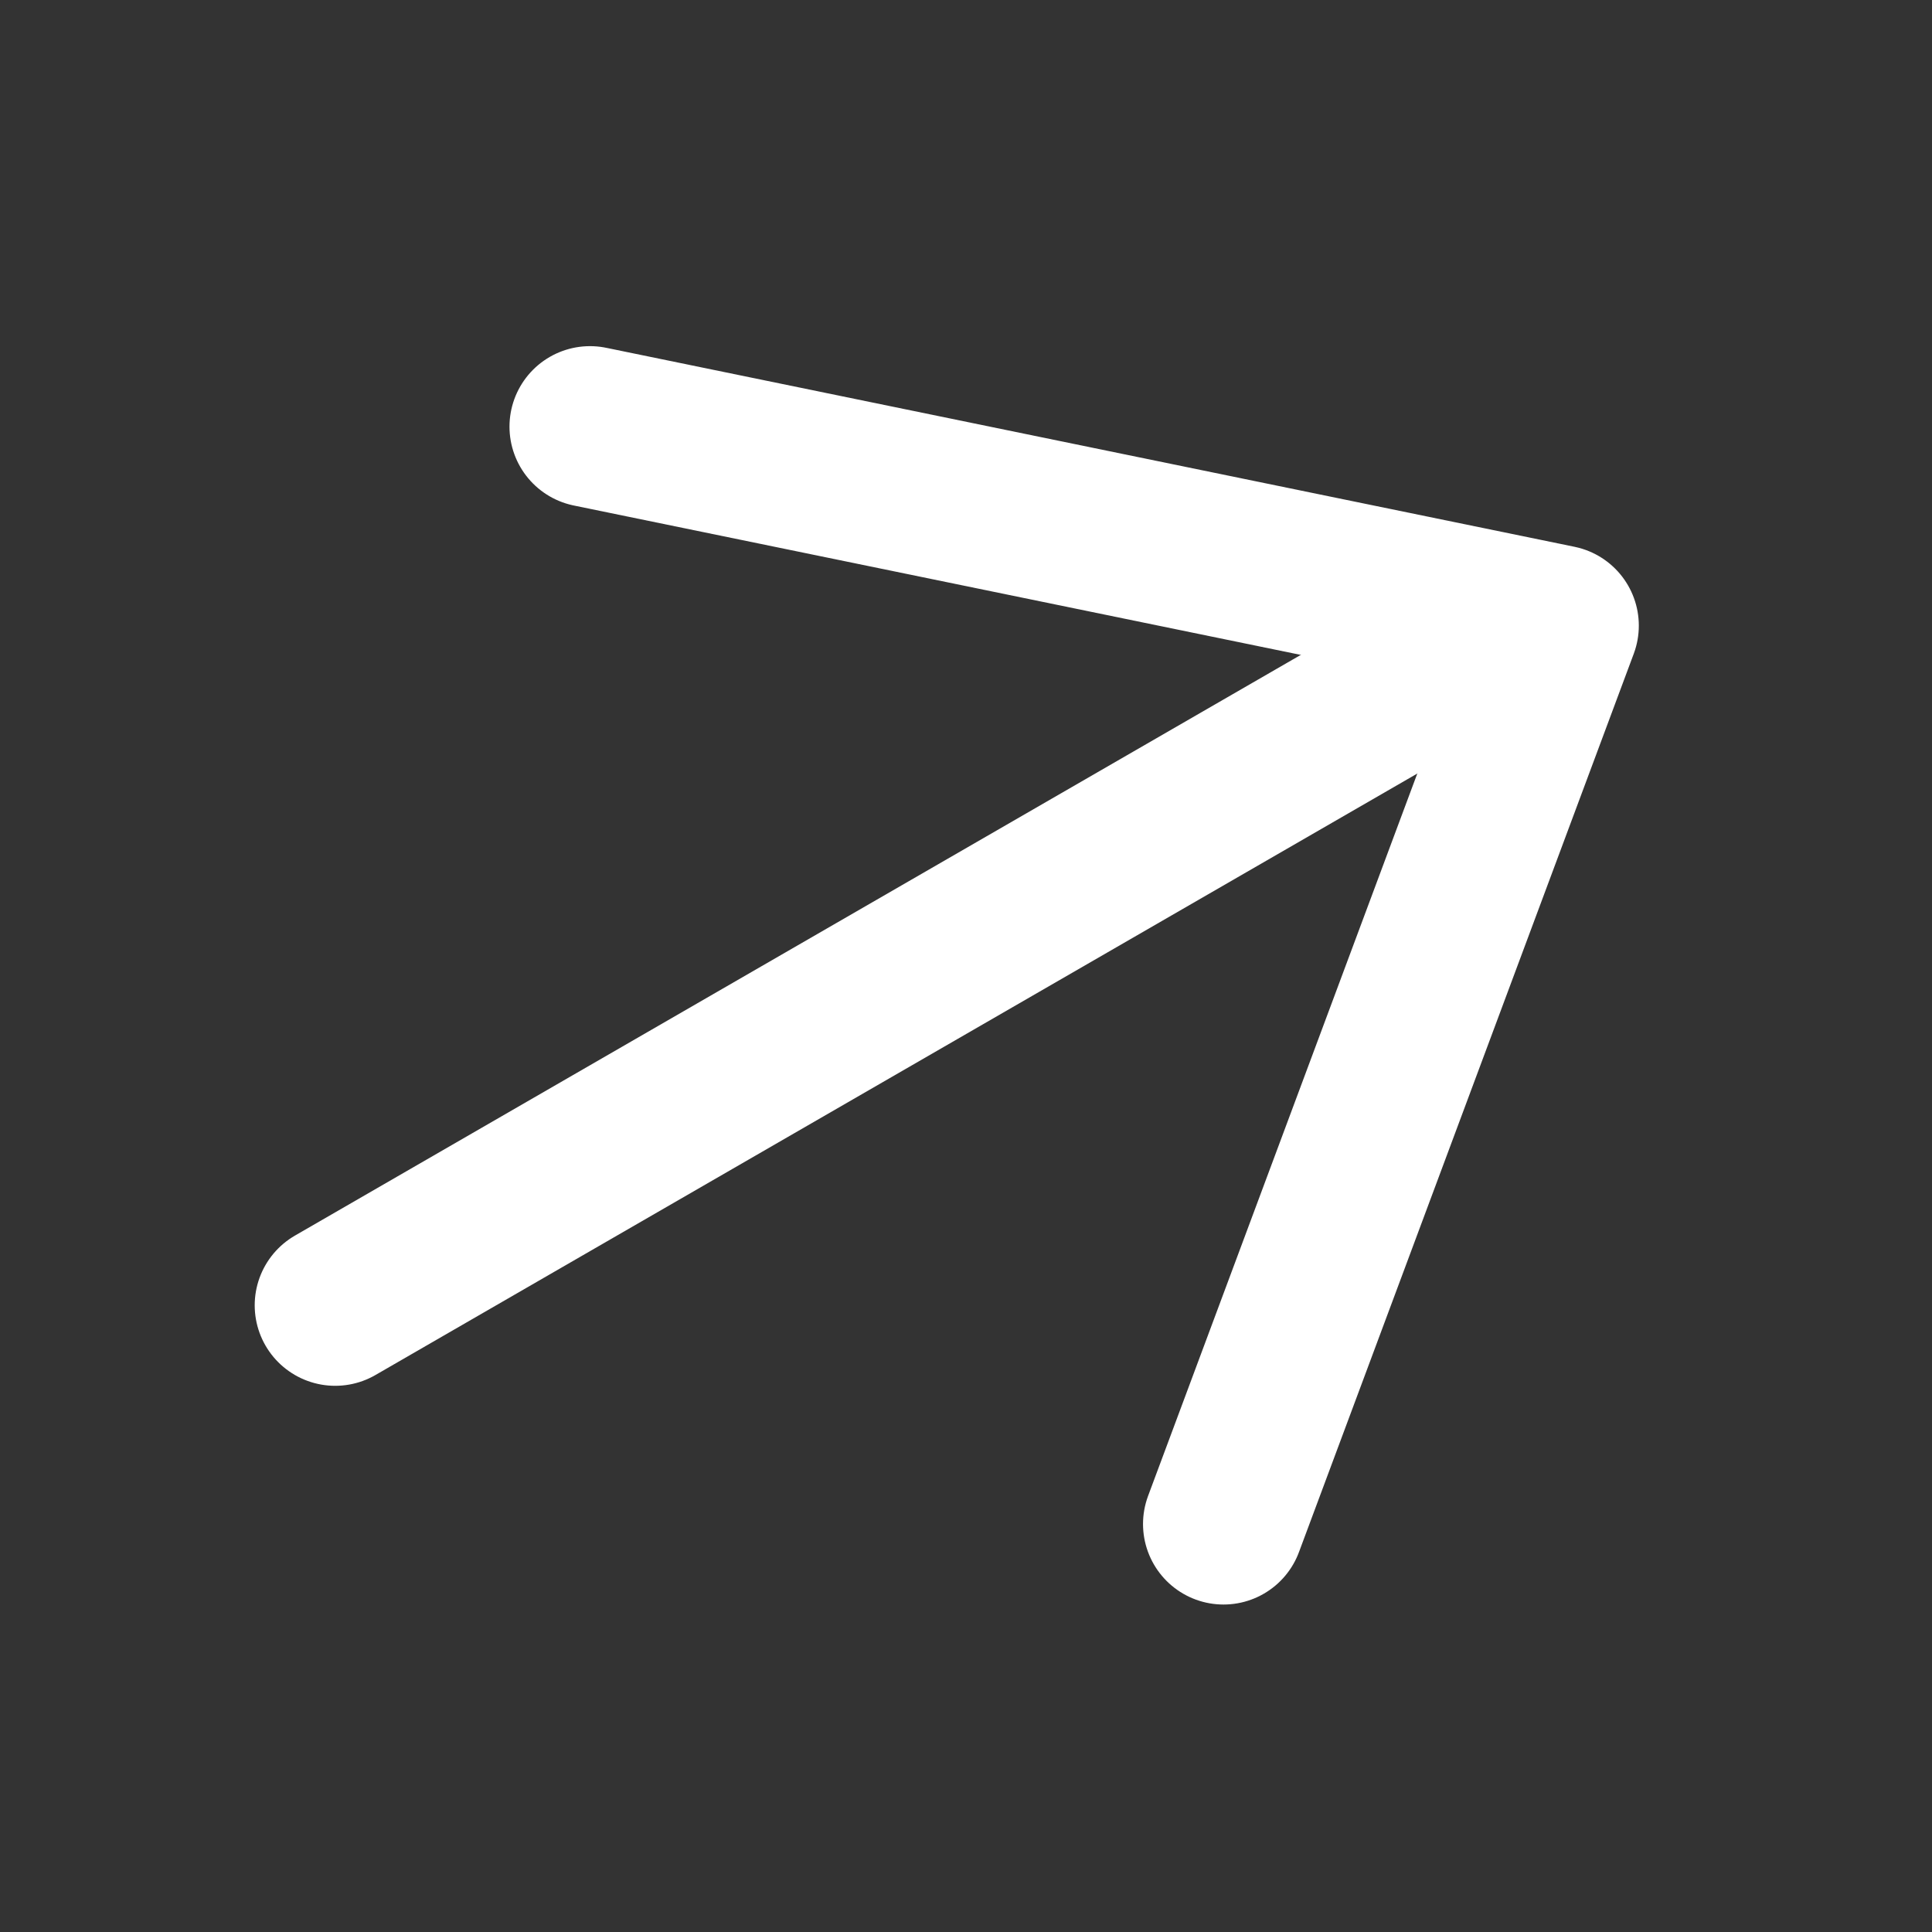 <svg xmlns="http://www.w3.org/2000/svg" width="24" height="24" viewBox="0 0 24 24" fill="none"><rect x="0" y="0" width="24" height="24" fill="#333333" stroke="none"/><path d="M7.329 5.3L19.358 7.772L15.199 18.932" stroke="white" stroke-width="2" stroke-linecap="round" stroke-linejoin="round"></path><path d="M4.164 16.215L18.364 8.017" stroke="white" stroke-width="2" stroke-linecap="round" stroke-linejoin="round"></path></svg>